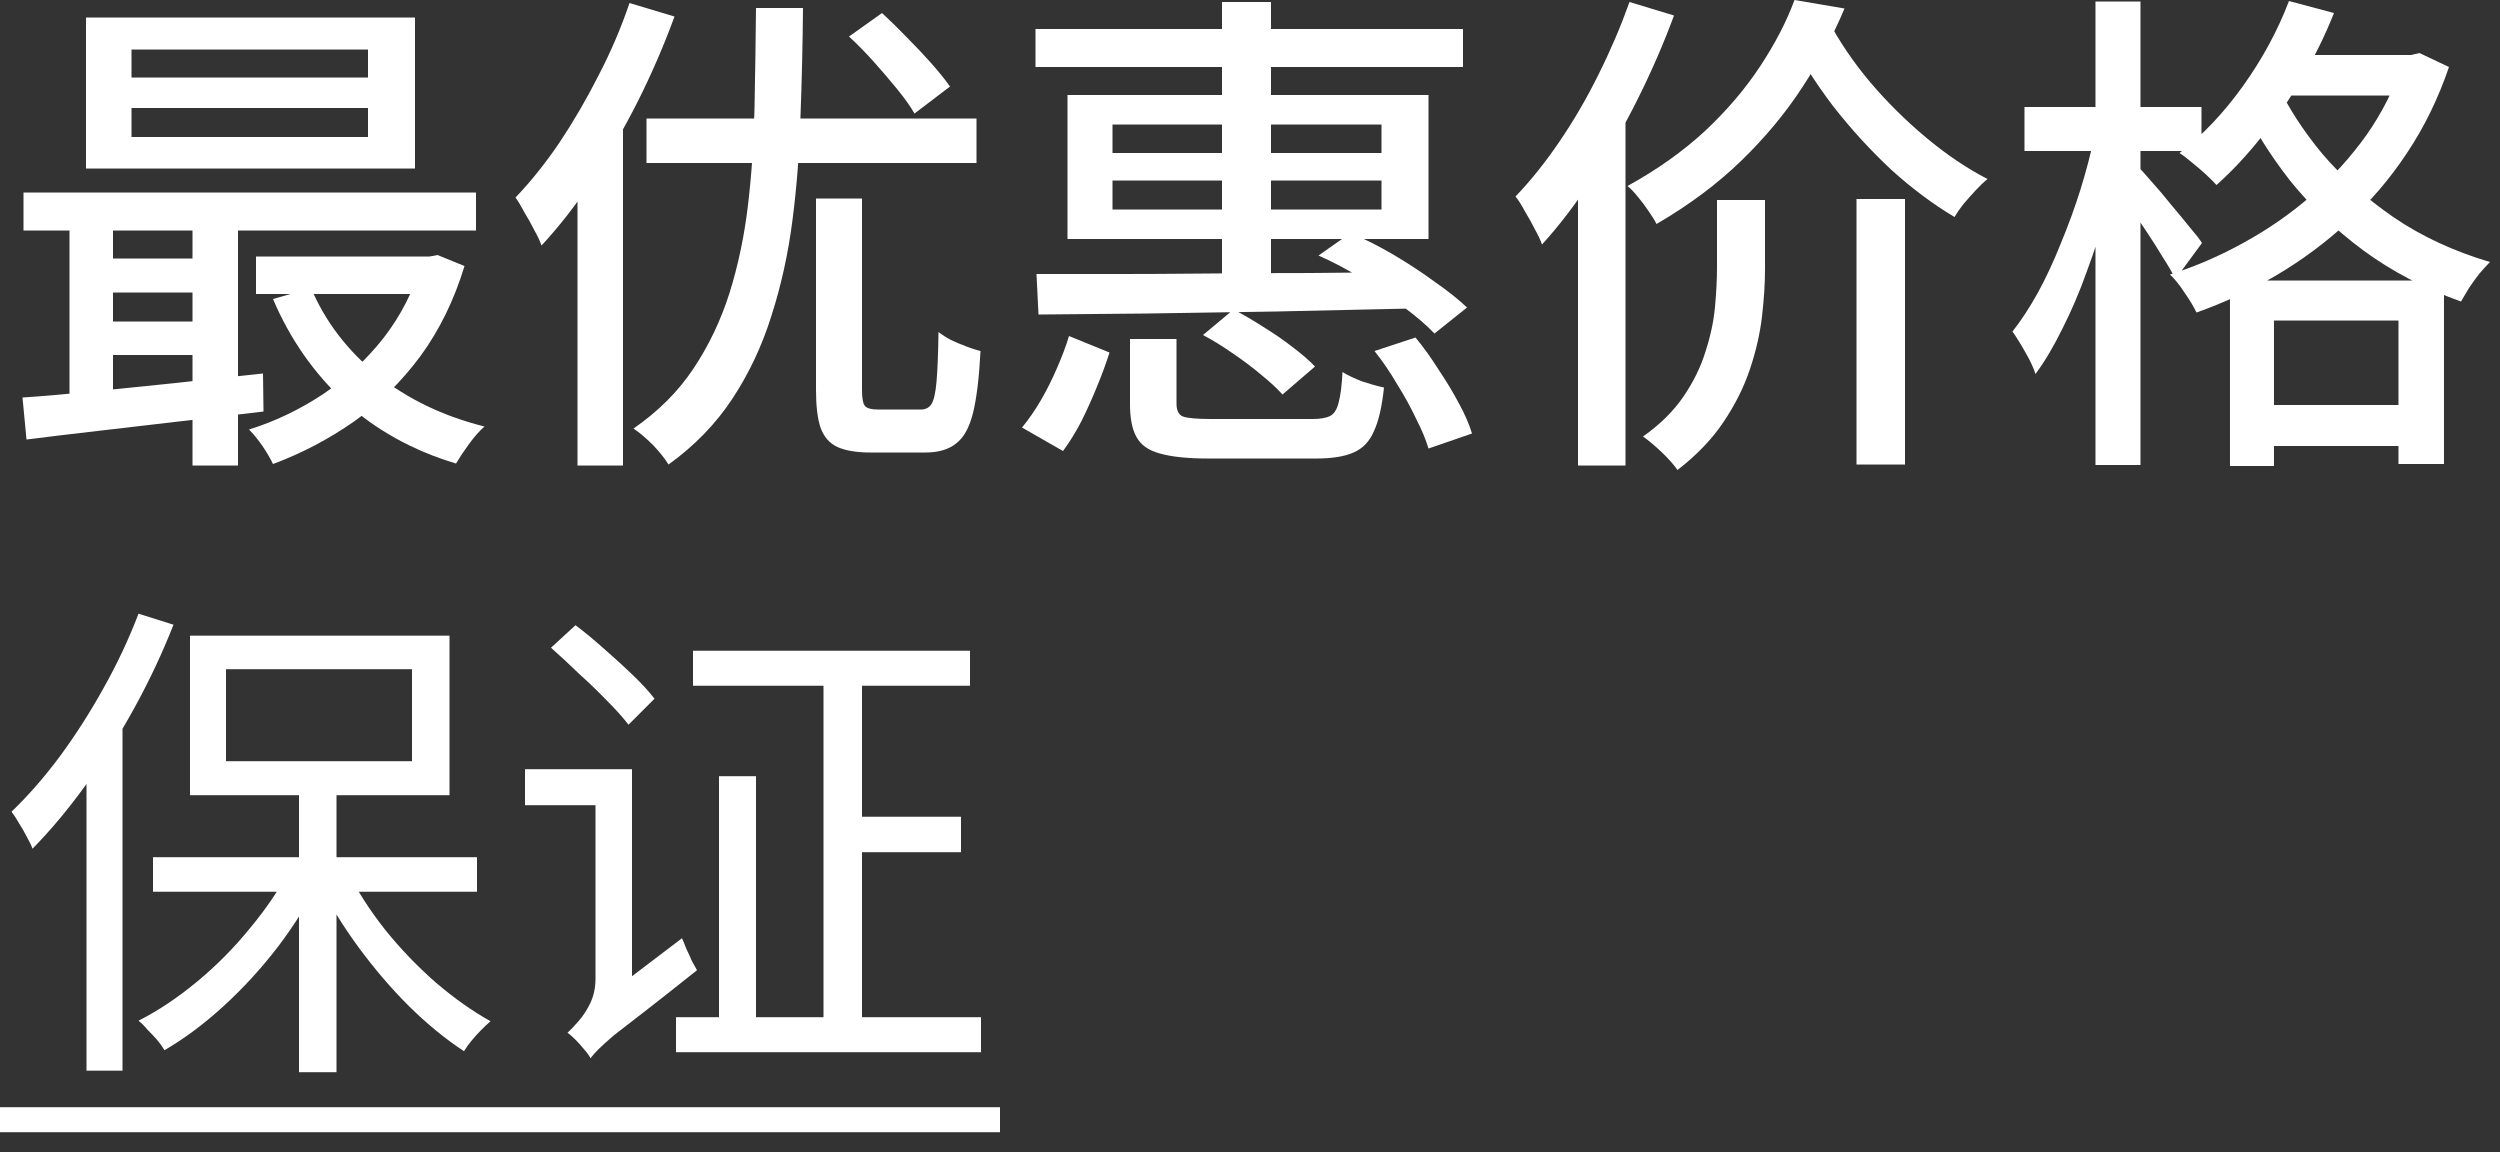 <svg xmlns="http://www.w3.org/2000/svg" width="115" height="53" viewBox="0 0 115 53" fill="none"><rect x="0" y="0" width="115" height="53" fill="#333333" stroke="none"/><path d="M0 50.932H46V52.082H0V50.932Z" fill="white"></path><path d="M37.881 30.393H39.652V47.643H37.881V30.393ZM33.074 35.706H34.776V47.758H33.074V35.706ZM38.525 37.569H44.206V39.202H38.525V37.569ZM31.878 29.933H44.62V31.543H31.878V29.933ZM31.096 46.792H45.126V48.402H31.096V46.792ZM25.346 29.795L26.473 28.76C26.903 29.082 27.347 29.45 27.807 29.864C28.267 30.262 28.704 30.661 29.118 31.06C29.532 31.458 29.862 31.819 30.107 32.141L28.911 33.337C28.666 33.015 28.336 32.647 27.922 32.233C27.524 31.819 27.094 31.405 26.634 30.991C26.19 30.561 25.76 30.163 25.346 29.795ZM27.163 48.678L26.818 47.022L27.255 46.286L31.372 43.158C31.434 43.296 31.503 43.464 31.579 43.664C31.671 43.848 31.756 44.032 31.832 44.216C31.924 44.384 32.001 44.522 32.062 44.63C31.081 45.412 30.284 46.04 29.67 46.516C29.057 46.991 28.582 47.359 28.244 47.62C27.922 47.896 27.685 48.11 27.531 48.264C27.378 48.417 27.255 48.555 27.163 48.678ZM24.15 35.384H28.405V37.04H24.15V35.384ZM27.163 48.678C27.102 48.555 27.002 48.417 26.864 48.264C26.742 48.11 26.611 47.965 26.473 47.827C26.335 47.689 26.213 47.581 26.105 47.505C26.243 47.382 26.412 47.206 26.611 46.976C26.826 46.73 27.01 46.447 27.163 46.125C27.317 45.787 27.393 45.419 27.393 45.021V35.384H29.072V46.194C29.072 46.194 29.003 46.255 28.865 46.378C28.743 46.5 28.582 46.661 28.382 46.861C28.198 47.06 28.014 47.275 27.83 47.505C27.646 47.735 27.485 47.949 27.347 48.149C27.225 48.363 27.163 48.54 27.163 48.678Z" fill="white"></path><path d="M13.754 36.05H15.479V49.322H13.754V36.05ZM7.038 39.431H21.942V41.019H7.038V39.431ZM15.985 40.075C16.445 40.995 17.028 41.9 17.733 42.789C18.439 43.663 19.213 44.468 20.056 45.205C20.9 45.925 21.735 46.516 22.563 46.975C22.441 47.083 22.295 47.221 22.126 47.389C21.973 47.543 21.827 47.704 21.689 47.873C21.551 48.041 21.436 48.202 21.344 48.355C20.501 47.803 19.658 47.114 18.814 46.285C17.986 45.458 17.212 44.553 16.491 43.572C15.771 42.59 15.157 41.593 14.651 40.581L15.985 40.075ZM13.363 39.938L14.72 40.444C14.199 41.502 13.555 42.536 12.788 43.548C12.022 44.545 11.186 45.458 10.281 46.285C9.392 47.098 8.487 47.773 7.567 48.309C7.475 48.156 7.36 47.995 7.222 47.827C7.084 47.673 6.939 47.52 6.785 47.367C6.647 47.198 6.509 47.06 6.371 46.953C7.276 46.492 8.173 45.895 9.062 45.158C9.952 44.422 10.764 43.602 11.5 42.697C12.252 41.793 12.873 40.873 13.363 39.938ZM10.396 30.784V35.016H18.952V30.784H10.396ZM8.74 29.242H20.677V36.58H8.74V29.242ZM6.371 28.23L7.981 28.736C7.475 30.024 6.877 31.297 6.187 32.554C5.497 33.812 4.754 34.992 3.956 36.096C3.159 37.2 2.339 38.182 1.495 39.041C1.449 38.903 1.365 38.726 1.242 38.511C1.135 38.297 1.012 38.082 0.874 37.867C0.752 37.653 0.637 37.477 0.529 37.339C1.296 36.602 2.04 35.752 2.76 34.785C3.481 33.804 4.148 32.761 4.761 31.657C5.39 30.538 5.927 29.396 6.371 28.23ZM3.979 34.164L5.589 32.532L5.635 32.554V49.252H3.979V34.164Z" fill="white"></path><path d="M104.81 2.531H111.112V4.394H104.81V2.531ZM102.579 12.904H112.423V21.345H110.33V14.744H104.603V21.437H102.579V12.904ZM103.43 18.631H111.457V20.517H103.43V18.631ZM105.293 0.047L107.363 0.599C106.949 1.642 106.451 2.654 105.868 3.635C105.301 4.601 104.68 5.498 104.005 6.326C103.346 7.154 102.664 7.882 101.958 8.511C101.836 8.373 101.675 8.212 101.475 8.028C101.276 7.844 101.061 7.66 100.831 7.476C100.617 7.292 100.425 7.146 100.256 7.039C101.314 6.226 102.288 5.199 103.177 3.957C104.067 2.715 104.772 1.412 105.293 0.047ZM110.537 2.531H110.905L111.296 2.439L112.653 3.083C112.163 4.524 111.519 5.843 110.721 7.039C109.939 8.22 109.035 9.278 108.007 10.213C106.995 11.148 105.891 11.969 104.695 12.674C103.515 13.364 102.296 13.931 101.038 14.376C100.916 14.115 100.732 13.809 100.486 13.456C100.256 13.103 100.034 12.827 99.819 12.628C100.985 12.26 102.119 11.769 103.223 11.156C104.343 10.543 105.378 9.822 106.328 8.994C107.294 8.151 108.138 7.223 108.858 6.211C109.579 5.184 110.139 4.072 110.537 2.876V2.531ZM104.764 3.888C105.255 4.946 105.945 6.012 106.834 7.085C107.739 8.143 108.835 9.117 110.123 10.006C111.411 10.88 112.883 11.562 114.539 12.053C114.401 12.191 114.24 12.367 114.056 12.582C113.888 12.796 113.727 13.019 113.573 13.249C113.435 13.479 113.313 13.686 113.205 13.87C111.534 13.272 110.039 12.49 108.72 11.524C107.402 10.543 106.275 9.469 105.339 8.304C104.419 7.123 103.691 5.958 103.154 4.808L104.764 3.888ZM93.126 4.923H101.268V6.947H93.126V4.923ZM96.392 0.07H98.462V21.391H96.392V0.07ZM96.346 6.257L97.657 6.694C97.473 7.614 97.236 8.572 96.944 9.569C96.668 10.55 96.354 11.516 96.001 12.467C95.664 13.418 95.288 14.299 94.874 15.112C94.476 15.925 94.062 16.622 93.632 17.205C93.54 16.913 93.387 16.584 93.172 16.216C92.958 15.832 92.758 15.511 92.574 15.25C92.973 14.744 93.364 14.146 93.747 13.456C94.131 12.751 94.483 11.992 94.805 11.179C95.143 10.366 95.442 9.546 95.702 8.718C95.963 7.875 96.178 7.054 96.346 6.257ZM98.347 7.66C98.485 7.798 98.692 8.028 98.968 8.35C99.26 8.672 99.559 9.025 99.865 9.408C100.187 9.791 100.479 10.144 100.739 10.466C101.015 10.788 101.199 11.025 101.291 11.179L100.072 12.835C99.934 12.559 99.743 12.229 99.497 11.846C99.267 11.463 99.014 11.064 98.738 10.65C98.462 10.236 98.202 9.845 97.956 9.477C97.711 9.109 97.504 8.818 97.335 8.603L98.347 7.66Z" fill="white"></path><path d="M85.399 9.154H87.63V21.367H85.399V9.154ZM78.982 9.2H81.19V12.374C81.19 13.033 81.144 13.762 81.052 14.559C80.96 15.341 80.776 16.146 80.5 16.974C80.224 17.802 79.818 18.615 79.281 19.412C78.76 20.194 78.054 20.93 77.165 21.62C76.996 21.375 76.751 21.099 76.429 20.792C76.122 20.501 75.839 20.263 75.578 20.079C76.36 19.527 76.981 18.914 77.441 18.239C77.901 17.564 78.238 16.874 78.453 16.169C78.683 15.464 78.829 14.781 78.89 14.122C78.951 13.447 78.982 12.849 78.982 12.328V9.2ZM84.088 0.92C84.594 1.886 85.238 2.837 86.02 3.772C86.802 4.692 87.661 5.543 88.596 6.325C89.531 7.107 90.474 7.743 91.425 8.234C91.256 8.372 91.072 8.548 90.873 8.763C90.689 8.962 90.505 9.169 90.321 9.384C90.152 9.599 90.014 9.798 89.907 9.982C88.926 9.399 87.952 8.671 86.986 7.797C86.035 6.908 85.146 5.934 84.318 4.876C83.505 3.803 82.815 2.714 82.248 1.61L84.088 0.92ZM82.547 0L84.847 0.391C84.341 1.602 83.697 2.806 82.915 4.002C82.148 5.183 81.213 6.31 80.109 7.383C79.005 8.456 77.702 9.43 76.199 10.304C76.107 10.12 75.984 9.921 75.831 9.706C75.678 9.476 75.517 9.261 75.348 9.062C75.179 8.847 75.018 8.679 74.865 8.556C76.23 7.805 77.418 6.961 78.43 6.026C79.442 5.075 80.285 4.086 80.96 3.059C81.65 2.016 82.179 0.997 82.547 0ZM74.957 0.092L77.004 0.713C76.529 2.001 75.969 3.289 75.325 4.577C74.681 5.865 73.983 7.084 73.232 8.234C72.496 9.369 71.729 10.373 70.932 11.247C70.871 11.063 70.763 10.833 70.61 10.557C70.472 10.281 70.319 10.005 70.15 9.729C69.997 9.438 69.851 9.208 69.713 9.039C70.418 8.303 71.093 7.46 71.737 6.509C72.396 5.543 72.994 4.516 73.531 3.427C74.083 2.323 74.558 1.211 74.957 0.092ZM72.588 6.302L74.75 4.14L74.773 4.163V21.413H72.588V6.302Z" fill="white"></path><path d="M47.633 1.335H67.298V3.083H47.633V1.335ZM56.212 0.093H58.466V13.272H56.212V0.093ZM51.175 8.304V9.638H63.549V8.304H51.175ZM51.175 5.728V7.039H63.549V5.728H51.175ZM49.105 4.371H65.711V10.995H49.105V4.371ZM60.651 11.754L62.123 10.719C62.782 10.995 63.449 11.332 64.124 11.731C64.798 12.129 65.427 12.543 66.01 12.973C66.608 13.387 67.098 13.778 67.482 14.146L65.987 15.342C65.603 14.943 65.12 14.529 64.538 14.1C63.955 13.655 63.326 13.226 62.652 12.812C61.977 12.398 61.31 12.045 60.651 11.754ZM47.679 12.605C48.737 12.605 49.933 12.605 51.267 12.605C52.601 12.605 54.027 12.597 55.545 12.582C57.063 12.566 58.619 12.559 60.214 12.559C61.808 12.543 63.395 12.528 64.975 12.513L64.883 14.192C62.813 14.238 60.735 14.284 58.65 14.33C56.564 14.36 54.586 14.391 52.716 14.422C50.845 14.437 49.197 14.452 47.771 14.468L47.679 12.605ZM51.98 15.595H54.119V18.562C54.119 18.884 54.218 19.083 54.418 19.16C54.617 19.236 55.069 19.275 55.775 19.275C55.897 19.275 56.104 19.275 56.396 19.275C56.687 19.275 57.017 19.275 57.385 19.275C57.768 19.275 58.151 19.275 58.535 19.275C58.933 19.275 59.294 19.275 59.616 19.275C59.938 19.275 60.183 19.275 60.352 19.275C60.72 19.275 60.996 19.229 61.18 19.137C61.364 19.045 61.494 18.845 61.571 18.539C61.663 18.217 61.724 17.741 61.755 17.113C62 17.266 62.307 17.412 62.675 17.55C63.043 17.672 63.372 17.764 63.664 17.826C63.572 18.7 63.418 19.367 63.204 19.827C63.004 20.302 62.69 20.632 62.261 20.816C61.847 21 61.272 21.092 60.536 21.092C60.398 21.092 60.16 21.092 59.823 21.092C59.501 21.092 59.125 21.092 58.696 21.092C58.266 21.092 57.837 21.092 57.408 21.092C56.978 21.092 56.595 21.092 56.258 21.092C55.936 21.092 55.713 21.092 55.591 21.092C54.64 21.092 53.896 21.015 53.36 20.862C52.838 20.724 52.478 20.471 52.279 20.103C52.079 19.75 51.98 19.244 51.98 18.585V15.595ZM55.338 15.411L56.741 14.238C57.185 14.468 57.645 14.736 58.121 15.043C58.596 15.334 59.041 15.641 59.455 15.963C59.884 16.285 60.229 16.584 60.49 16.86L58.995 18.148C58.749 17.872 58.427 17.573 58.029 17.251C57.63 16.913 57.193 16.584 56.718 16.262C56.258 15.94 55.798 15.656 55.338 15.411ZM63.227 16.147L65.113 15.526C65.481 15.97 65.833 16.461 66.171 16.998C66.523 17.519 66.838 18.04 67.114 18.562C67.39 19.068 67.589 19.528 67.712 19.942L65.711 20.632C65.588 20.218 65.396 19.758 65.136 19.252C64.89 18.73 64.599 18.201 64.262 17.665C63.94 17.113 63.595 16.607 63.227 16.147ZM49.174 15.457L51.037 16.216C50.883 16.706 50.692 17.228 50.462 17.78C50.247 18.316 50.009 18.845 49.749 19.367C49.488 19.873 49.204 20.333 48.898 20.747L47.012 19.666C47.318 19.298 47.61 18.876 47.886 18.401C48.162 17.925 48.407 17.435 48.622 16.929C48.852 16.407 49.036 15.917 49.174 15.457Z" fill="white"></path><path d="M37.536 9.132H39.652V17.941C39.652 18.324 39.698 18.569 39.79 18.677C39.882 18.784 40.081 18.838 40.388 18.838C40.465 18.838 40.587 18.838 40.756 18.838C40.94 18.838 41.132 18.838 41.331 18.838C41.546 18.838 41.745 18.838 41.929 18.838C42.128 18.838 42.274 18.838 42.366 18.838C42.581 18.838 42.742 18.753 42.849 18.585C42.956 18.416 43.033 18.079 43.079 17.573C43.125 17.051 43.156 16.285 43.171 15.273C43.324 15.395 43.516 15.518 43.746 15.641C43.976 15.748 44.214 15.848 44.459 15.94C44.704 16.032 44.919 16.101 45.103 16.147C45.042 17.358 44.927 18.309 44.758 18.999C44.589 19.673 44.329 20.141 43.976 20.402C43.639 20.678 43.163 20.816 42.55 20.816C42.443 20.816 42.274 20.816 42.044 20.816C41.829 20.816 41.584 20.816 41.308 20.816C41.047 20.816 40.802 20.816 40.572 20.816C40.342 20.816 40.173 20.816 40.066 20.816C39.407 20.816 38.893 20.731 38.525 20.563C38.157 20.394 37.896 20.095 37.743 19.666C37.605 19.252 37.536 18.677 37.536 17.941V9.132ZM29.739 5.452H44.919V7.499H29.739V5.452ZM34.776 0.369H36.938C36.923 2.04 36.884 3.696 36.823 5.337C36.777 6.977 36.654 8.572 36.455 10.121C36.256 11.669 35.934 13.134 35.489 14.514C35.06 15.894 34.462 17.166 33.695 18.332C32.928 19.497 31.947 20.509 30.751 21.368C30.582 21.092 30.345 20.793 30.038 20.471C29.731 20.164 29.432 19.911 29.141 19.712C30.276 18.93 31.196 18.01 31.901 16.952C32.606 15.894 33.158 14.736 33.557 13.479C33.956 12.206 34.239 10.857 34.408 9.431C34.577 8.005 34.676 6.525 34.707 4.992C34.738 3.458 34.761 1.917 34.776 0.369ZM39.054 1.68L40.572 0.599C40.94 0.936 41.323 1.312 41.722 1.726C42.121 2.124 42.496 2.523 42.849 2.922C43.202 3.32 43.485 3.673 43.7 3.98L42.067 5.222C41.883 4.9 41.622 4.532 41.285 4.118C40.948 3.704 40.587 3.282 40.204 2.853C39.821 2.423 39.437 2.032 39.054 1.68ZM28.957 0.139L31.027 0.76C30.552 2.063 29.992 3.359 29.348 4.647C28.704 5.919 28.006 7.131 27.255 8.281C26.504 9.415 25.722 10.42 24.909 11.294C24.848 11.11 24.74 10.88 24.587 10.604C24.449 10.328 24.296 10.052 24.127 9.776C23.974 9.484 23.836 9.254 23.713 9.086C24.418 8.35 25.093 7.506 25.737 6.556C26.381 5.59 26.979 4.562 27.531 3.474C28.098 2.385 28.574 1.273 28.957 0.139ZM26.565 6.303L28.635 4.233L28.658 4.256V21.414H26.565V6.303Z" fill="white"></path><path d="M6.049 4.969V6.303H16.928V4.969H6.049ZM6.049 2.278V3.566H16.928V2.278H6.049ZM3.956 0.806H19.09V7.752H3.956V0.806ZM1.081 8.856H21.896V10.604H1.081V8.856ZM11.776 11.8H19.734V13.525H11.776V11.8ZM4.508 11.892H9.982V13.456H4.508V11.892ZM4.508 14.79H9.982V16.331H4.508V14.79ZM14.306 13.249C14.966 14.797 15.985 16.131 17.365 17.251C18.745 18.355 20.386 19.144 22.287 19.62C22.057 19.819 21.82 20.087 21.574 20.425C21.329 20.762 21.13 21.061 20.976 21.322C18.983 20.724 17.273 19.773 15.847 18.47C14.437 17.166 13.34 15.595 12.558 13.755L14.306 13.249ZM19.389 11.8H19.757L20.125 11.731L21.367 12.237C20.892 13.801 20.217 15.181 19.343 16.377C18.469 17.557 17.45 18.562 16.284 19.39C15.119 20.202 13.877 20.854 12.558 21.345C12.451 21.115 12.29 20.839 12.075 20.517C11.861 20.21 11.653 19.957 11.454 19.758C12.635 19.39 13.762 18.853 14.835 18.148C15.909 17.427 16.844 16.561 17.641 15.549C18.439 14.521 19.021 13.379 19.389 12.122V11.8ZM1.035 18.286C1.97 18.224 3.044 18.132 4.255 18.01C5.466 17.887 6.739 17.757 8.073 17.619C9.422 17.465 10.764 17.32 12.098 17.182L12.121 18.93C10.818 19.083 9.514 19.236 8.211 19.39C6.923 19.543 5.673 19.689 4.462 19.827C3.266 19.965 2.185 20.095 1.219 20.218L1.035 18.286ZM8.855 9.408H10.948V21.414H8.855V9.408ZM3.197 9.454H5.198V18.838H3.197V9.454Z" fill="white"></path></svg>